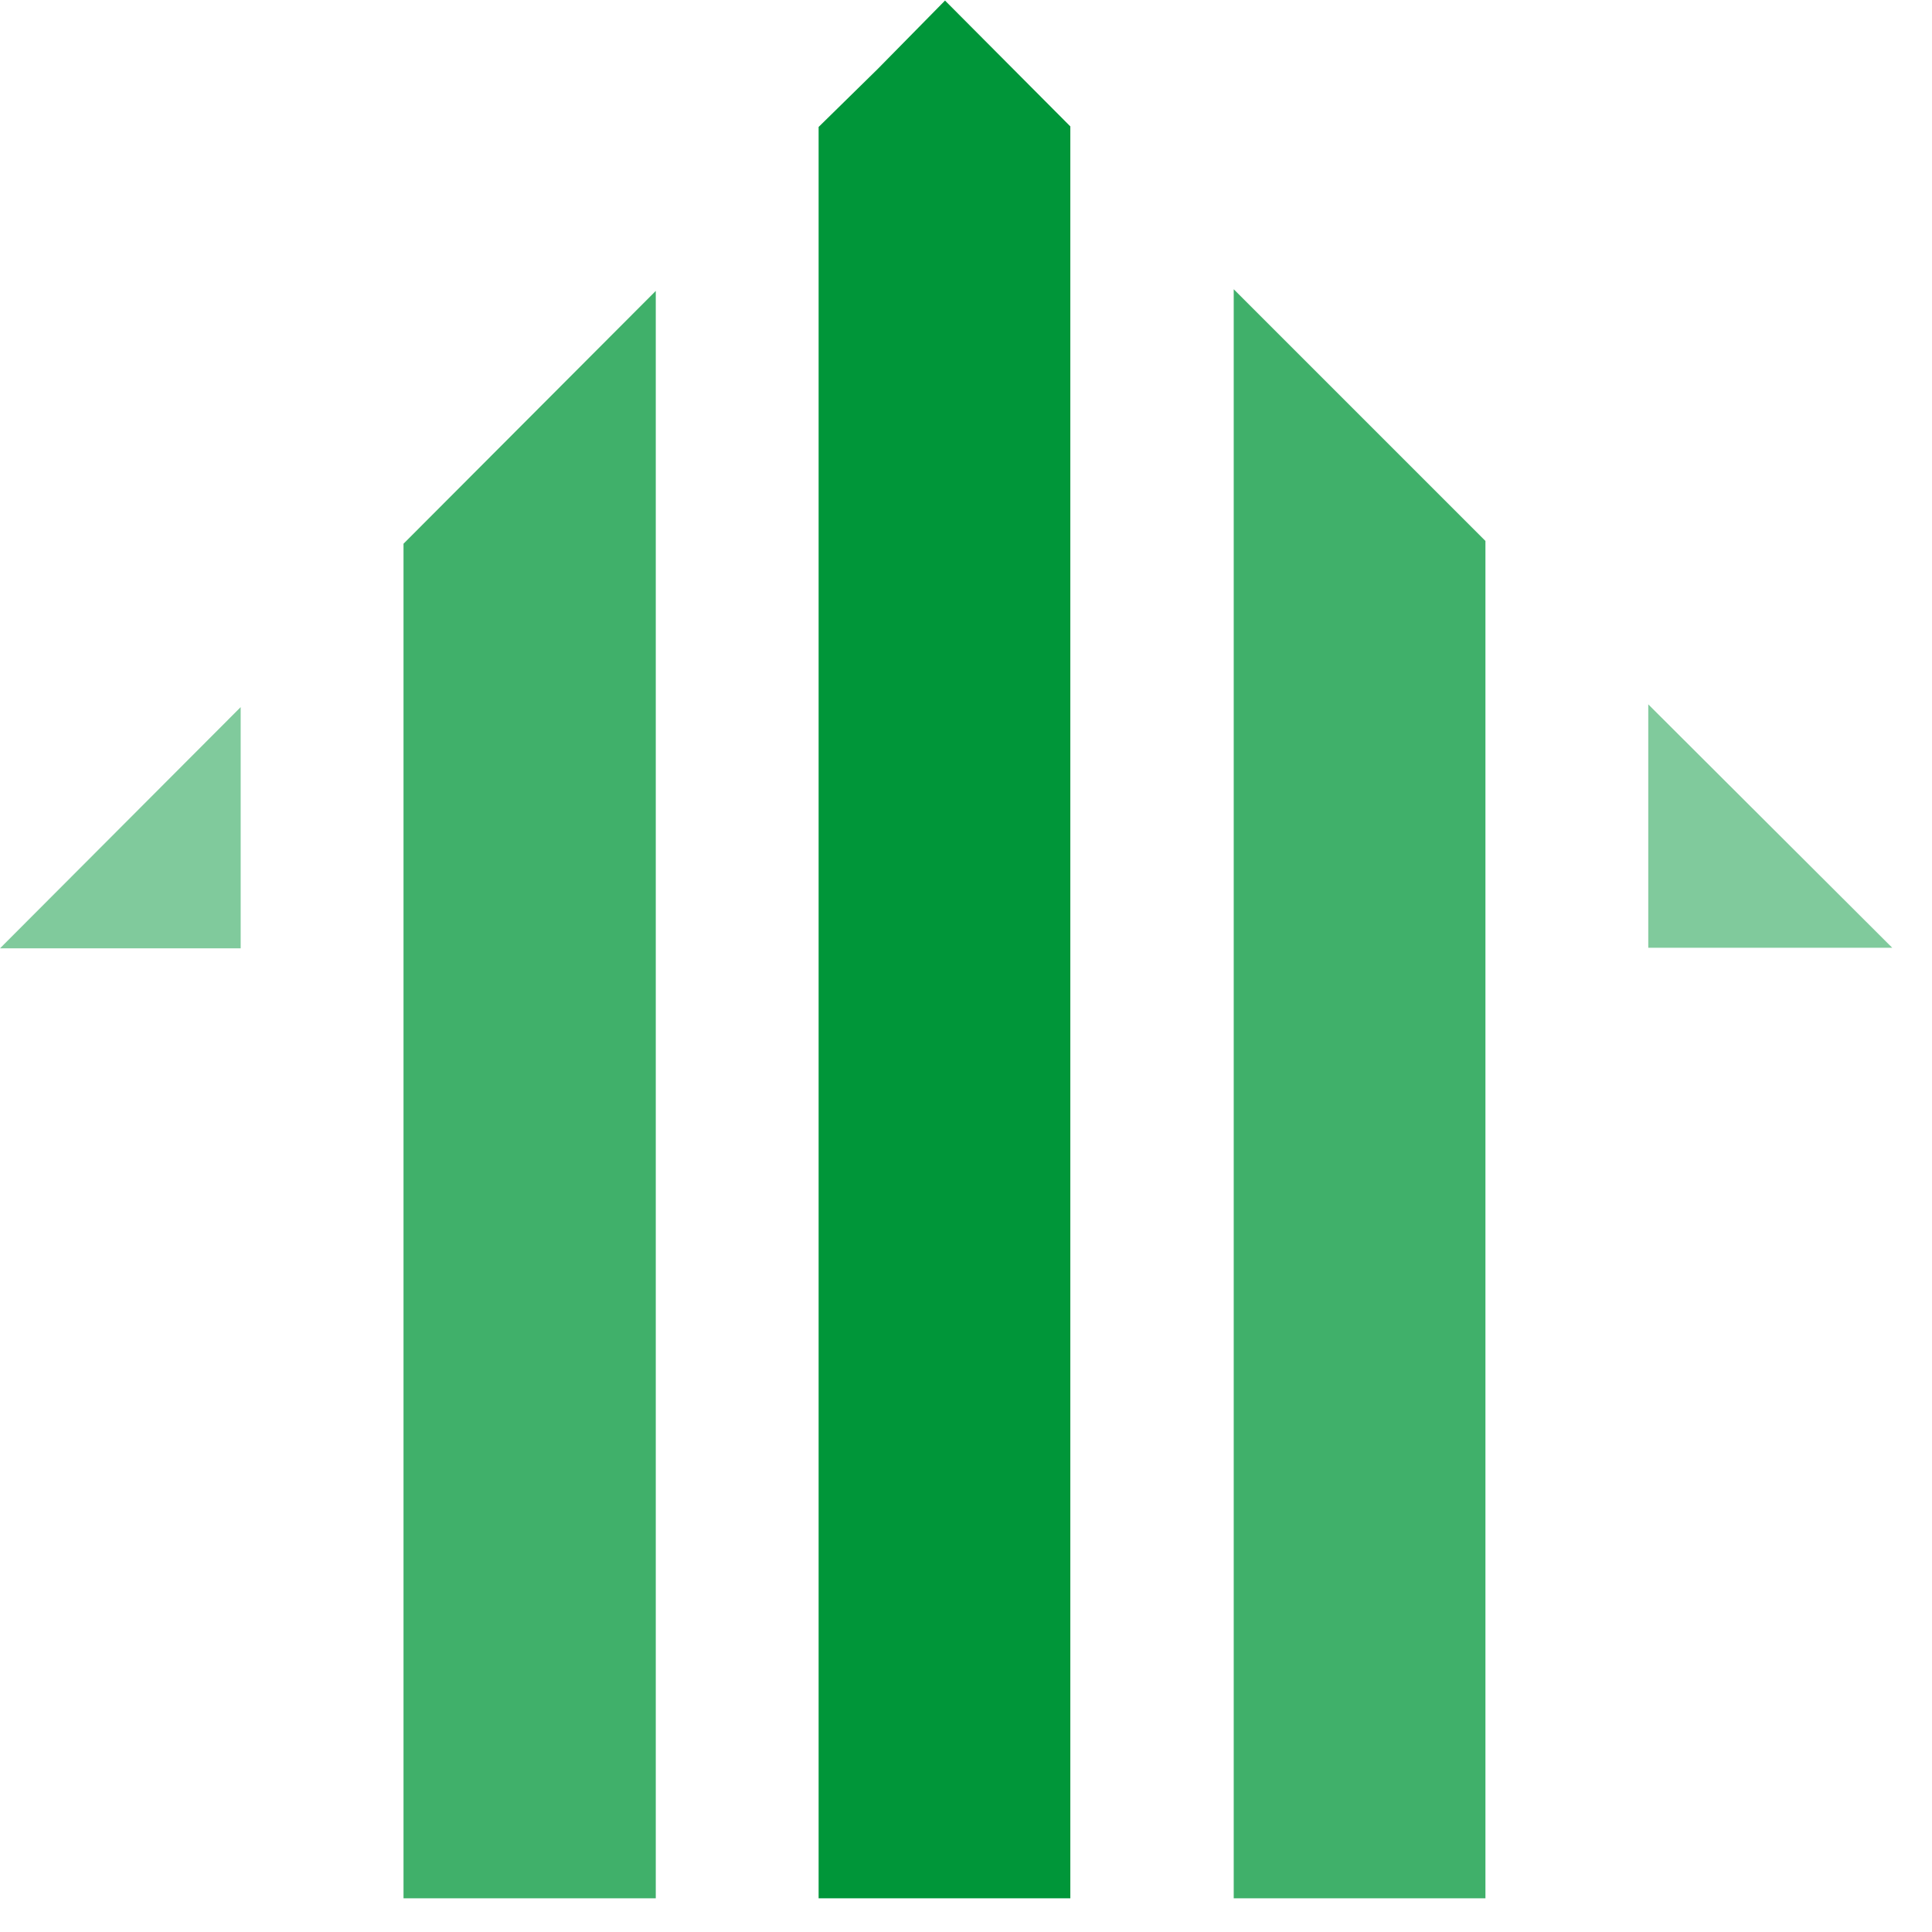 <?xml version="1.0" encoding="UTF-8"?>
<svg width="35px" height="35px" viewBox="0 0 35 35" version="1.1" xmlns="http://www.w3.org/2000/svg" xmlns:xlink="http://www.w3.org/1999/xlink">
    <title>tradelog</title>
    <g id="Maquettes" stroke="none" stroke-width="1" fill="none" fill-rule="evenodd">
        <g id="tradelog" transform="translate(0, 0.01)" fill-rule="nonzero">
            <polygon id="Path" fill="#80CA9C" points="4.36 12.8 4.36 17.17 0 17.17"></polygon>
            <polygon id="Path" fill="#40B06A" points="11.88 5.26 11.88 34.38 7.31 34.38 7.31 9.84"></polygon>
            <polygon id="Path" fill="#009639" points="19.39 2.28 19.39 34.38 14.83 34.38 14.83 2.29 15.9 1.24 17.12 0"></polygon>
            <polygon id="Path" fill="#40B06A" points="26.91 9.79 26.91 34.38 22.35 34.38 22.35 5.23"></polygon>
            <polygon id="Path" fill="#80CA9C" points="29.86 12.75 34.28 17.16 29.86 17.16"></polygon>
        </g>
    </g>
</svg>